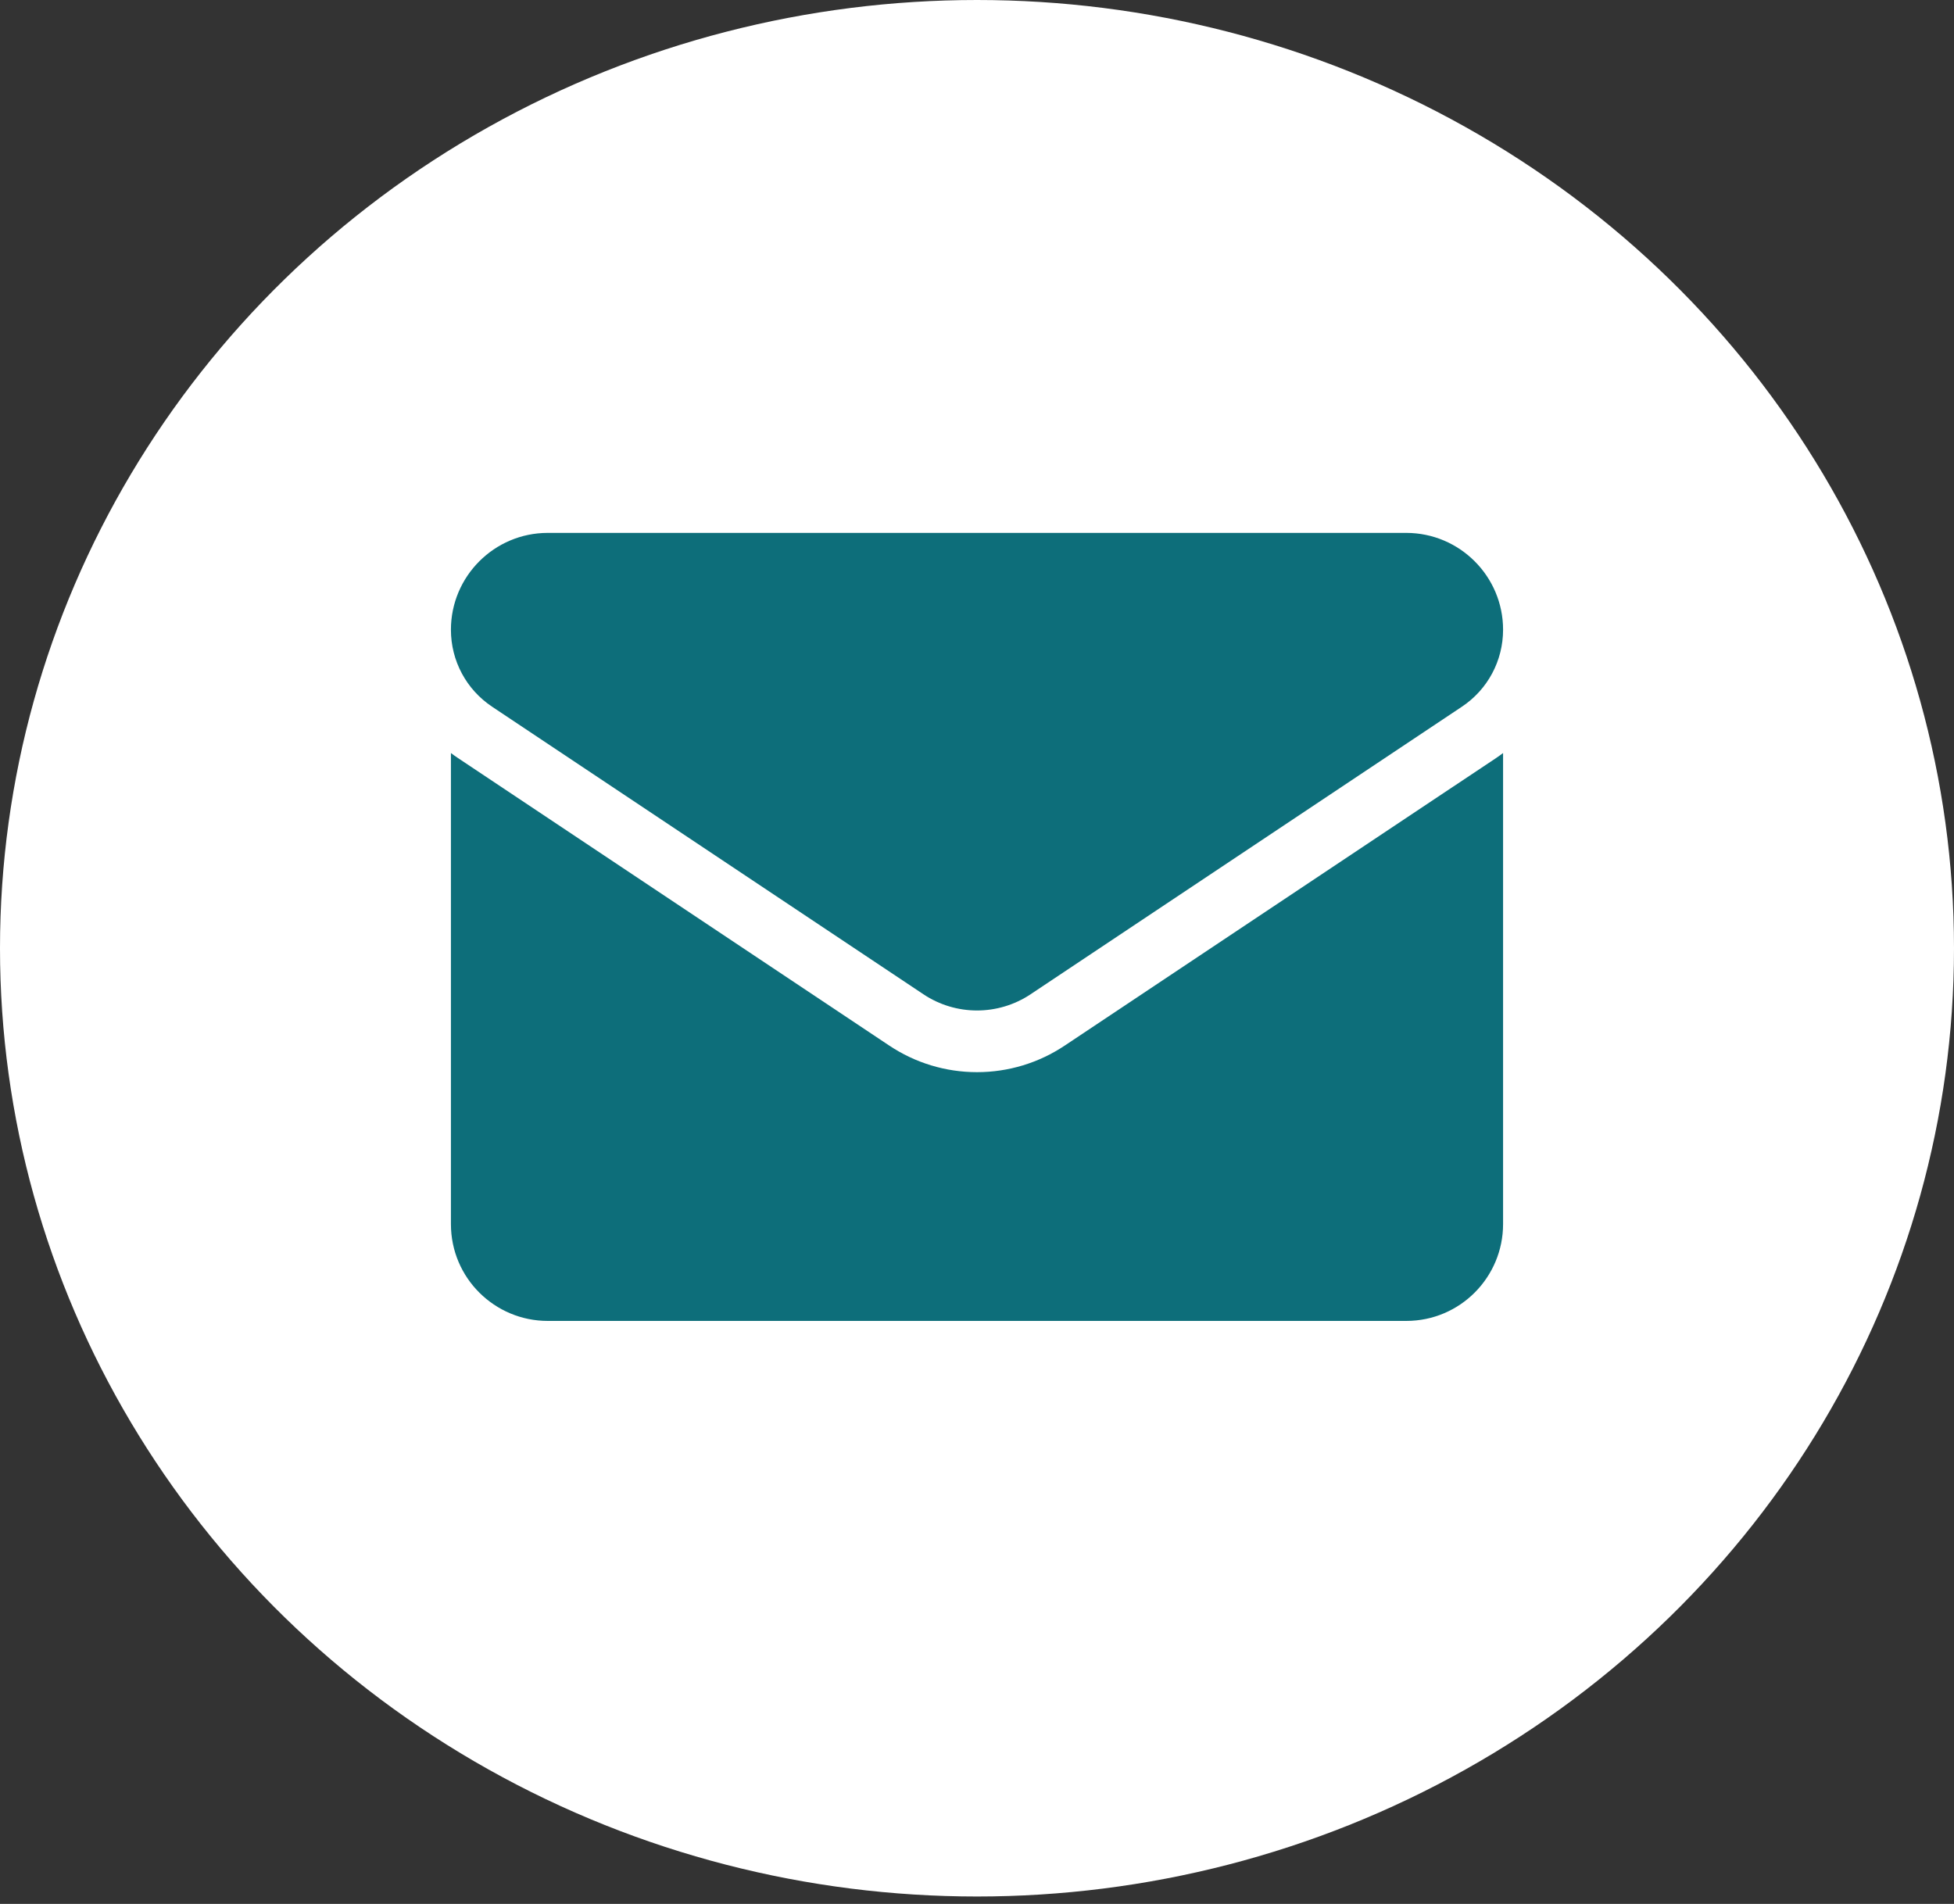 <svg width="39" height="38" viewBox="0 0 39 38" fill="none" xmlns="http://www.w3.org/2000/svg">
<rect x="0" y="0" width="39" height="38" fill="#333333" stroke="none"/>
<ellipse cx="19.5" cy="18.926" rx="19.5" ry="18.926" fill="white"/>
<g clip-path="url(#clip0_1890_1201)">
<path d="M21.255 20.866C20.733 21.215 20.126 21.399 19.5 21.399C18.874 21.399 18.267 21.215 17.745 20.866L9.14 15.129C9.092 15.098 9.046 15.064 9 15.03V24.431C9 25.509 9.875 26.364 10.933 26.364H28.067C29.145 26.364 30 25.489 30 24.431V15.03C29.954 15.064 29.908 15.098 29.86 15.13L21.255 20.866Z" fill="#0D6E7A"/>
<path d="M9.822 14.105L18.428 19.843C18.753 20.06 19.127 20.168 19.5 20.168C19.873 20.168 20.247 20.06 20.572 19.843L29.178 14.105C29.693 13.762 30 13.188 30 12.568C30 11.503 29.133 10.636 28.067 10.636H10.932C9.867 10.636 9 11.503 9 12.569C9 13.188 9.307 13.762 9.822 14.105Z" fill="#0D6E7A"/>
</g>
<defs>
<clipPath id="clip0_1890_1201">
<rect width="21" height="21" fill="white" transform="translate(9 8)"/>
</clipPath>
</defs>
</svg>
